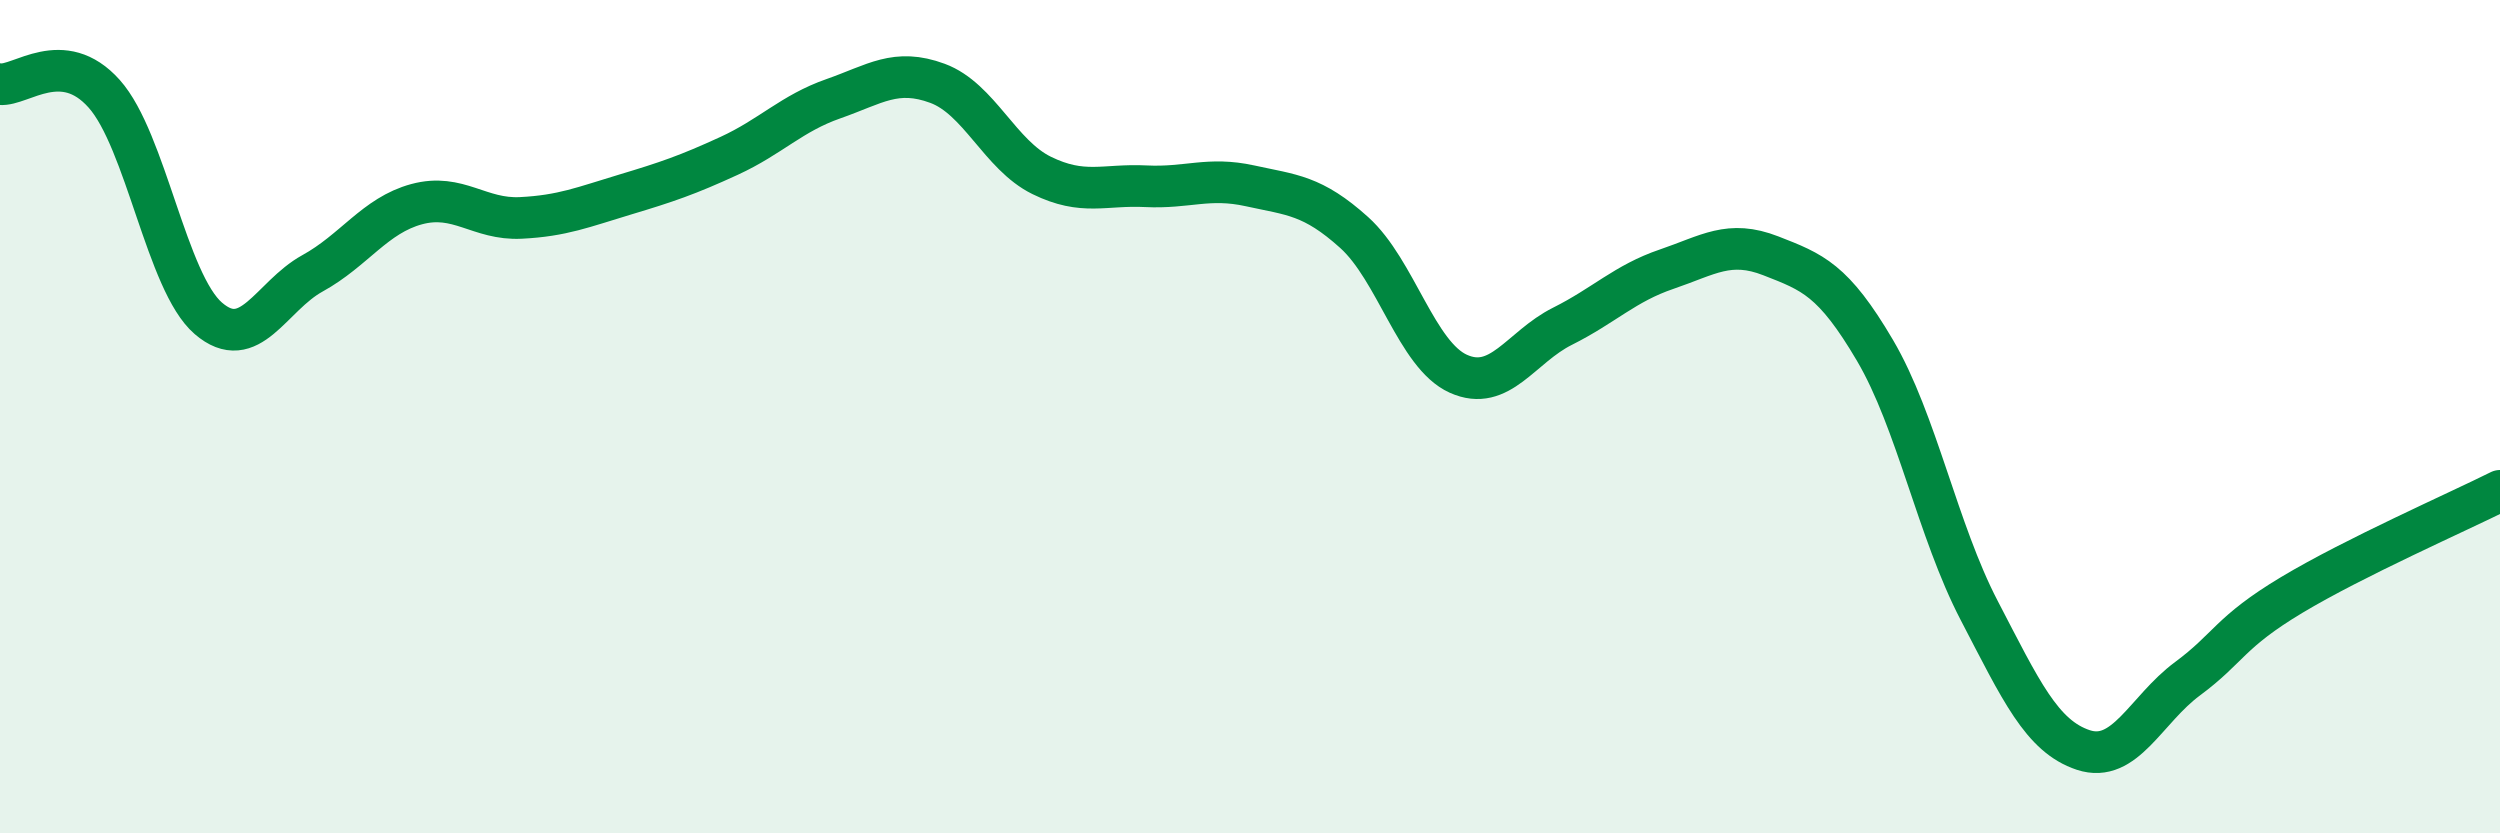 
    <svg width="60" height="20" viewBox="0 0 60 20" xmlns="http://www.w3.org/2000/svg">
      <path
        d="M 0,2.02 C 0.5,2.07 1.5,1.13 2.5,2.25 C 3.5,3.37 4,6.78 5,7.64 C 6,8.5 6.5,7.11 7.5,6.56 C 8.5,6.01 9,5.17 10,4.9 C 11,4.63 11.5,5.28 12.5,5.23 C 13.5,5.18 14,4.97 15,4.67 C 16,4.37 16.5,4.2 17.5,3.74 C 18.5,3.28 19,2.72 20,2.37 C 21,2.02 21.5,1.63 22.5,2 C 23.5,2.37 24,3.72 25,4.21 C 26,4.7 26.5,4.42 27.5,4.47 C 28.5,4.52 29,4.24 30,4.46 C 31,4.68 31.5,4.68 32.5,5.58 C 33.5,6.48 34,8.52 35,8.97 C 36,9.42 36.5,8.33 37.5,7.83 C 38.5,7.33 39,6.8 40,6.46 C 41,6.12 41.5,5.75 42.5,6.14 C 43.5,6.53 44,6.71 45,8.41 C 46,10.11 46.5,12.73 47.5,14.65 C 48.5,16.57 49,17.67 50,18 C 51,18.33 51.5,17.03 52.5,16.29 C 53.5,15.55 53.5,15.18 55,14.28 C 56.5,13.38 59,12.28 60,11.78L60 20L0 20Z"
        fill="#008740"
        opacity="0.1"
        stroke-linecap="round"
        stroke-linejoin="round"
      />
      <path
        d="M 0,2.02 C 0.5,2.07 1.5,1.13 2.5,2.25 C 3.5,3.37 4,6.78 5,7.64 C 6,8.5 6.5,7.11 7.5,6.56 C 8.5,6.01 9,5.17 10,4.9 C 11,4.63 11.5,5.28 12.5,5.23 C 13.5,5.18 14,4.97 15,4.67 C 16,4.37 16.5,4.2 17.5,3.74 C 18.5,3.28 19,2.72 20,2.37 C 21,2.02 21.5,1.63 22.5,2 C 23.5,2.37 24,3.72 25,4.21 C 26,4.7 26.5,4.42 27.5,4.47 C 28.5,4.52 29,4.24 30,4.46 C 31,4.68 31.5,4.68 32.5,5.58 C 33.5,6.48 34,8.52 35,8.97 C 36,9.42 36.5,8.33 37.5,7.83 C 38.5,7.33 39,6.8 40,6.46 C 41,6.12 41.5,5.75 42.5,6.14 C 43.5,6.53 44,6.71 45,8.41 C 46,10.11 46.5,12.73 47.5,14.65 C 48.5,16.57 49,17.67 50,18 C 51,18.33 51.5,17.03 52.5,16.29 C 53.5,15.55 53.5,15.18 55,14.28 C 56.5,13.38 59,12.28 60,11.78"
        stroke="#008740"
        stroke-width="1"
        fill="none"
        stroke-linecap="round"
        stroke-linejoin="round"
      />
    </svg>
  